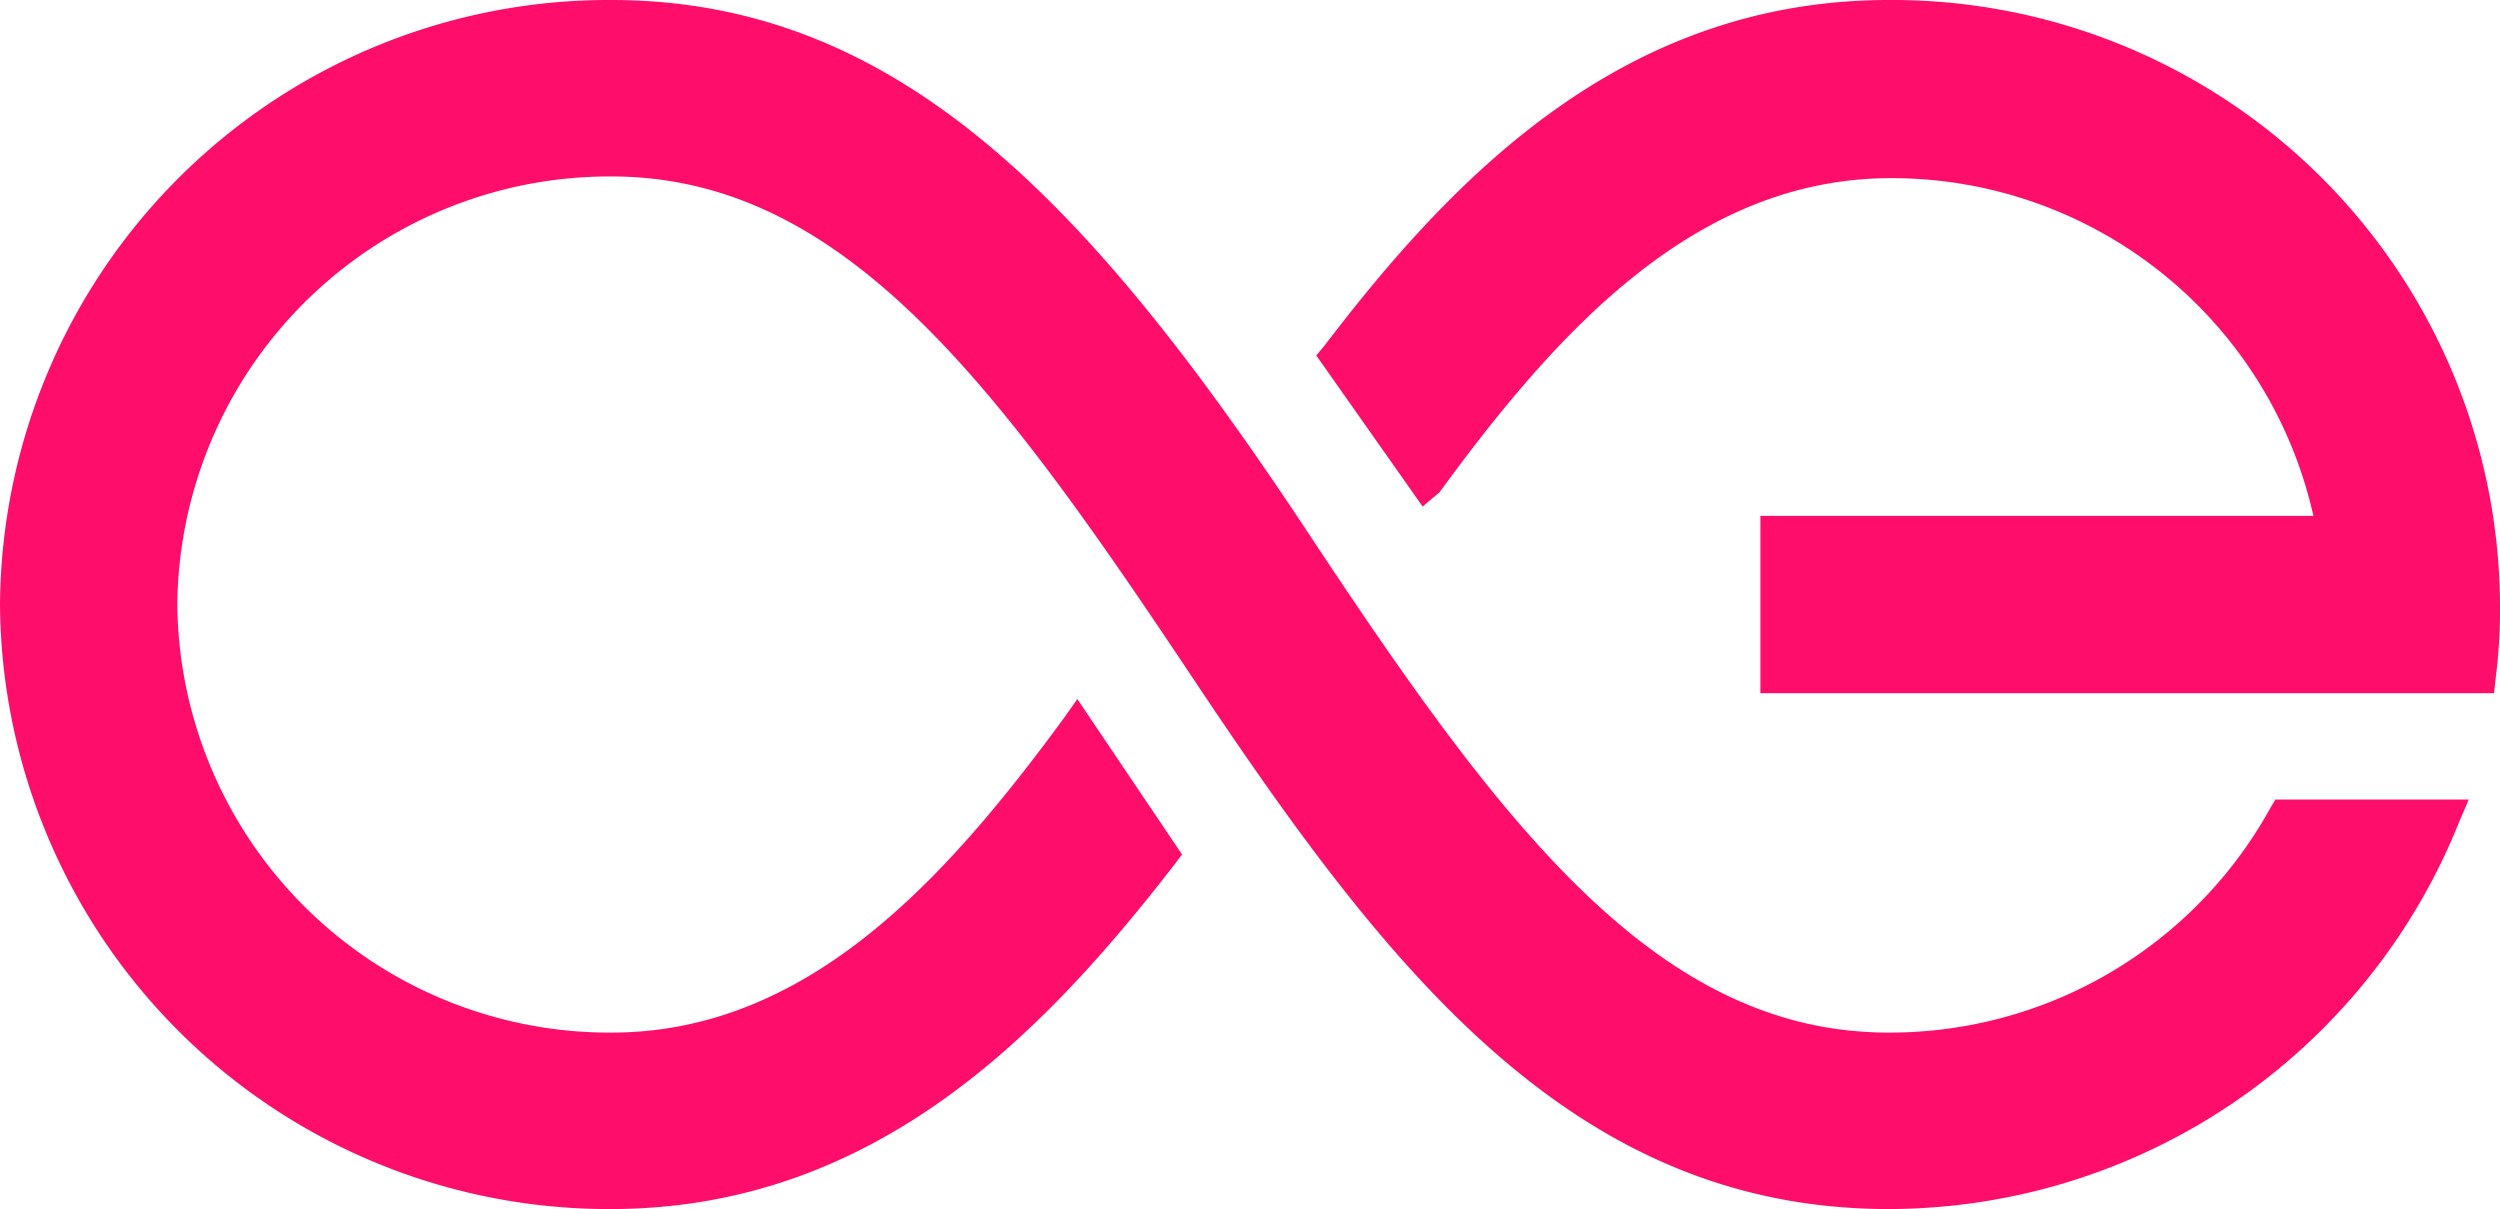 <?xml version="1.0" encoding="utf-8"?>
<svg xmlns="http://www.w3.org/2000/svg" viewBox="0 0 29.61 14.32"><defs><style>.b4369342-677c-48d7-8df2-b907c4ac0edc,.b5037c06-6579-403c-92fb-3efb0cbce47f{fill:#ff0d6a;}.b4369342-677c-48d7-8df2-b907c4ac0edc{fill-rule:evenodd;}</style></defs><title>aeternity</title><g id="b683a13f-2405-4b11-8472-38e6c00dfa19" data-name="Calque 2"><g id="b00a8bfe-2121-47eb-a502-f4b7f76c576e" data-name="Line"><g id="bee01e30-9e8c-4bc2-9ca0-139bd64dcf1b" data-name="aeternity"><path class="b4369342-677c-48d7-8df2-b907c4ac0edc" d="M22.37.21c-2.86,0-4.82,1.79-6.52,4l1,1.47c1.55-2.12,3.2-3.8,5.51-3.8a5.34,5.34,0,0,1,5.28,4.44h-6.6V8h8.3a5.93,5.93,0,0,0,.06-.84,7,7,0,0,0-7-6.95"/><path class="b5037c06-6579-403c-92fb-3efb0cbce47f" d="M29.48,8.14H20.92v-2h6.56A5.16,5.16,0,0,0,22.37,2c-2.34,0-4,1.8-5.4,3.75l-.12.15L15.68,4.21l.06-.08c1.54-2,3.53-4.06,6.63-4.06a7.13,7.13,0,0,1,7.17,7.09,6,6,0,0,1-.05.85Zm-8.29-.28h8a5.48,5.48,0,0,0,0-.7A6.87,6.87,0,0,0,22.37.34c-2.94,0-4.86,2-6.35,3.88l.84,1.23C18.3,3.5,20,1.75,22.37,1.75A5.43,5.43,0,0,1,27.78,6.3l0,.16H21.19Z"/><path class="b5037c06-6579-403c-92fb-3efb0cbce47f" d="M29.42,8.07H21V6.25h6.59A5.25,5.25,0,0,0,22.37,2c-2.37,0-4,1.82-5.46,3.77l-.06.08L15.76,4.21l0,0c1.52-2,3.5-4,6.57-4a7.07,7.07,0,0,1,7.1,7,6.15,6.15,0,0,1,0,.85Zm-8.3-.14h8.17a6.78,6.78,0,0,0,.05-.77,6.93,6.93,0,0,0-7-6.88c-3,0-4.93,2-6.43,3.94l.92,1.34C18.3,3.61,20,1.82,22.37,1.82a5.37,5.37,0,0,1,5.35,4.49v.08H21.12Z"/><path class="b5037c06-6579-403c-92fb-3efb0cbce47f" d="M29.54,8.21H20.85V6.11H27.4a5.12,5.12,0,0,0-5-4c-2.31,0-3.94,1.79-5.35,3.72L16.85,6,15.59,4.21l.1-.12C17.23,2.07,19.24,0,22.37,0a7.2,7.2,0,0,1,7.24,7.16,6.29,6.29,0,0,1-.05.86Zm-8.28-.42h7.91q0-.32,0-.63A6.8,6.8,0,0,0,22.37.41c-2.9,0-4.8,1.92-6.26,3.81l.75,1.11C18.29,3.41,20,1.68,22.37,1.68a5.5,5.5,0,0,1,5.48,4.61l0,.24H21.26Z"/><path class="b4369342-677c-48d7-8df2-b907c4ac0edc" d="M22.37,12.44c-2.82,0-4.69-2.45-7.06-6S10.71.21,7.24.21a7,7,0,0,0-7,7,7,7,0,0,0,7,7c2.86,0,4.82-1.78,6.51-4l-1-1.48c-1.56,2.12-3.21,3.8-5.52,3.8a5.28,5.28,0,1,1,0-10.56c2.83,0,4.59,2.32,7.06,6s4.61,6.21,8.07,6.21a7,7,0,0,0,6.56-4.44H27.07a5.36,5.36,0,0,1-4.7,2.77"/><path class="b5037c06-6579-403c-92fb-3efb0cbce47f" d="M22.37,14.25c-3.38,0-5.48-2.2-8.19-6.27C11.78,4.38,10,2,7.24,2A5.19,5.19,0,0,0,2,7.16,5.19,5.19,0,0,0,7.24,12.3c2.35,0,4-1.8,5.4-3.74l.12-.16,1.16,1.72-.06.08c-1.53,2-3.52,4.05-6.62,4.05A7.13,7.13,0,0,1,.07,7.16,7.13,7.13,0,0,1,7.24.07c3.73,0,6.09,3.09,8.19,6.26,2.3,3.49,4.15,6,6.94,6A5.23,5.23,0,0,0,27,9.61l0-.07h2.14l-.07.19A7.23,7.23,0,0,1,22.37,14.25ZM7.24,1.75c2.9,0,4.72,2.4,7.17,6.08,2.65,4,4.71,6.14,8,6.14a6.93,6.93,0,0,0,6.35-4.16H27.15a5.49,5.49,0,0,1-4.78,2.76c-2.92,0-4.82-2.52-7.17-6.08-2.51-3.8-4.71-6.15-8-6.15A6.87,6.87,0,0,0,.34,7.16,6.86,6.86,0,0,0,7.24,14c2.94,0,4.86-1.94,6.34-3.86l-.83-1.23c-1.44,1.94-3.11,3.69-5.51,3.69A5.45,5.45,0,0,1,1.76,7.16,5.45,5.45,0,0,1,7.24,1.75Z"/><path class="b5037c06-6579-403c-92fb-3efb0cbce47f" d="M22.37,14.18c-3.68,0-5.86-2.82-8.13-6.24-2.41-3.62-4.2-6-7-6a5.21,5.21,0,1,0,0,10.42c2.38,0,4-1.82,5.46-3.77l.06-.08,1.08,1.6,0,0c-1.53,2-3.5,4-6.57,4a7.07,7.07,0,0,1-7.1-7,7.07,7.07,0,0,1,7.1-7c3.34,0,5.59,2.38,8.13,6.23,2.32,3.51,4.18,6,7,6A5.3,5.3,0,0,0,27,9.64l0,0h2l0,.09A7.14,7.14,0,0,1,22.37,14.18ZM7.24,1.82c2.87,0,4.68,2.39,7.11,6.05,2.67,4,4.74,6.17,8,6.17a7,7,0,0,0,6.46-4.3H27.11a5.42,5.42,0,0,1-4.74,2.76c-2.89,0-4.77-2.51-7.12-6C12.74,2.64,10.52.28,7.24.28a6.92,6.92,0,0,0-7,6.88,6.92,6.92,0,0,0,7,6.88c3,0,4.93-2,6.43-3.93l-.92-1.35c-1.44,2-3.1,3.74-5.51,3.74a5.34,5.34,0,1,1,0-10.68Z"/><path class="b5037c06-6579-403c-92fb-3efb0cbce47f" d="M22.37,14.32c-3.75,0-5.95-2.85-8.25-6.3S10,2.09,7.24,2.09A5.12,5.12,0,0,0,2.1,7.16a5.12,5.12,0,0,0,5.14,5.07c2.31,0,3.94-1.79,5.35-3.71l.17-.24L14,10.12l-.09.12c-1.55,2-3.55,4.08-6.68,4.08A7.21,7.21,0,0,1,0,7.16,7.21,7.21,0,0,1,7.24,0c3.4,0,5.67,2.41,8.24,6.29,2.3,3.48,4.14,5.94,6.89,5.94a5.15,5.15,0,0,0,4.52-2.66l.06-.1h2.29l-.12.28A7.29,7.29,0,0,1,22.37,14.32ZM7.24,1.68c2.94,0,4.77,2.42,7.23,6.11,2.64,4,4.68,6.12,7.9,6.12a6.91,6.91,0,0,0,6.25-4H27.19a5.56,5.56,0,0,1-4.82,2.76c-3,0-4.86-2.53-7.23-6.12C12.65,2.75,10.45.41,7.24.41A6.8,6.8,0,0,0,.41,7.16a6.8,6.8,0,0,0,6.83,6.75c2.9,0,4.79-1.91,6.26-3.8L12.75,9c-1.43,1.91-3.09,3.64-5.51,3.64A5.52,5.52,0,0,1,1.69,7.16,5.52,5.52,0,0,1,7.24,1.68Z"/></g></g></g></svg>